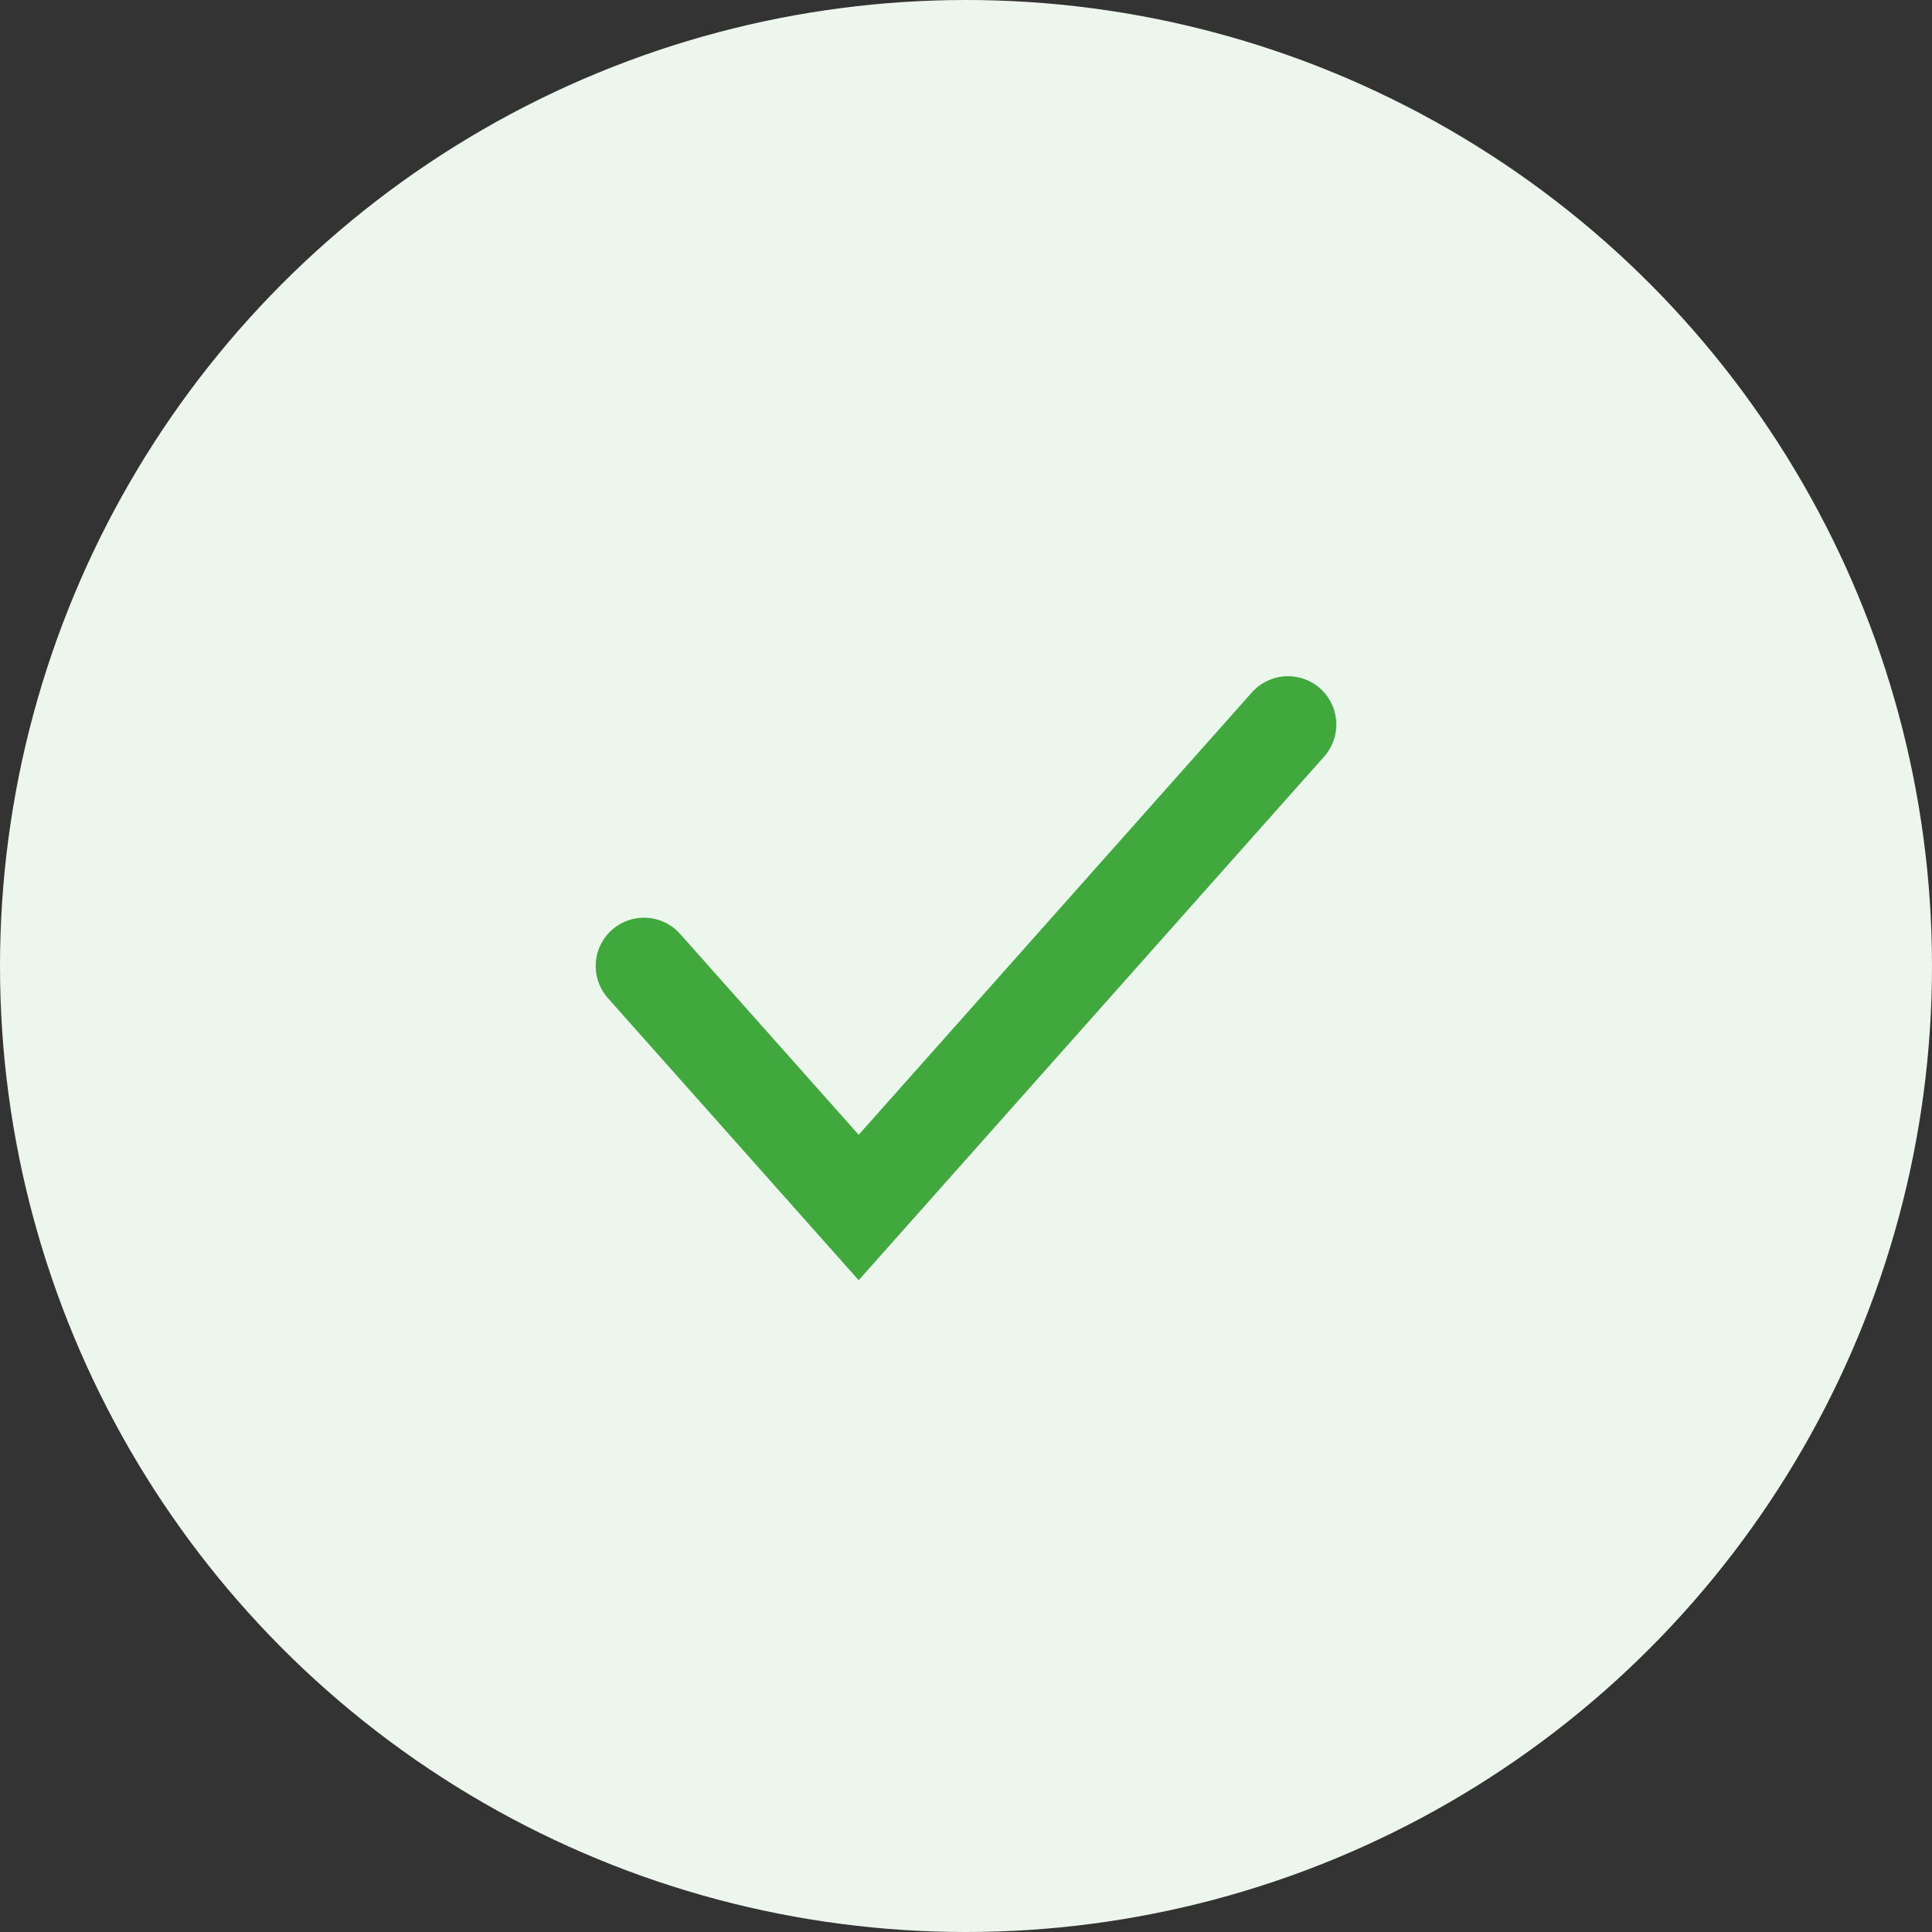 <svg width="40" height="40" viewBox="0 0 40 40" fill="none" xmlns="http://www.w3.org/2000/svg">
<rect x="0" y="0" width="40" height="40" fill="#333333" stroke="none"/>
<circle cx="20" cy="20" r="20" fill="#ECF6EC"/>
<path d="M13.333 20L17.778 25L26.667 15" stroke="#41A83E" stroke-width="2" stroke-linecap="round"/>
</svg>
